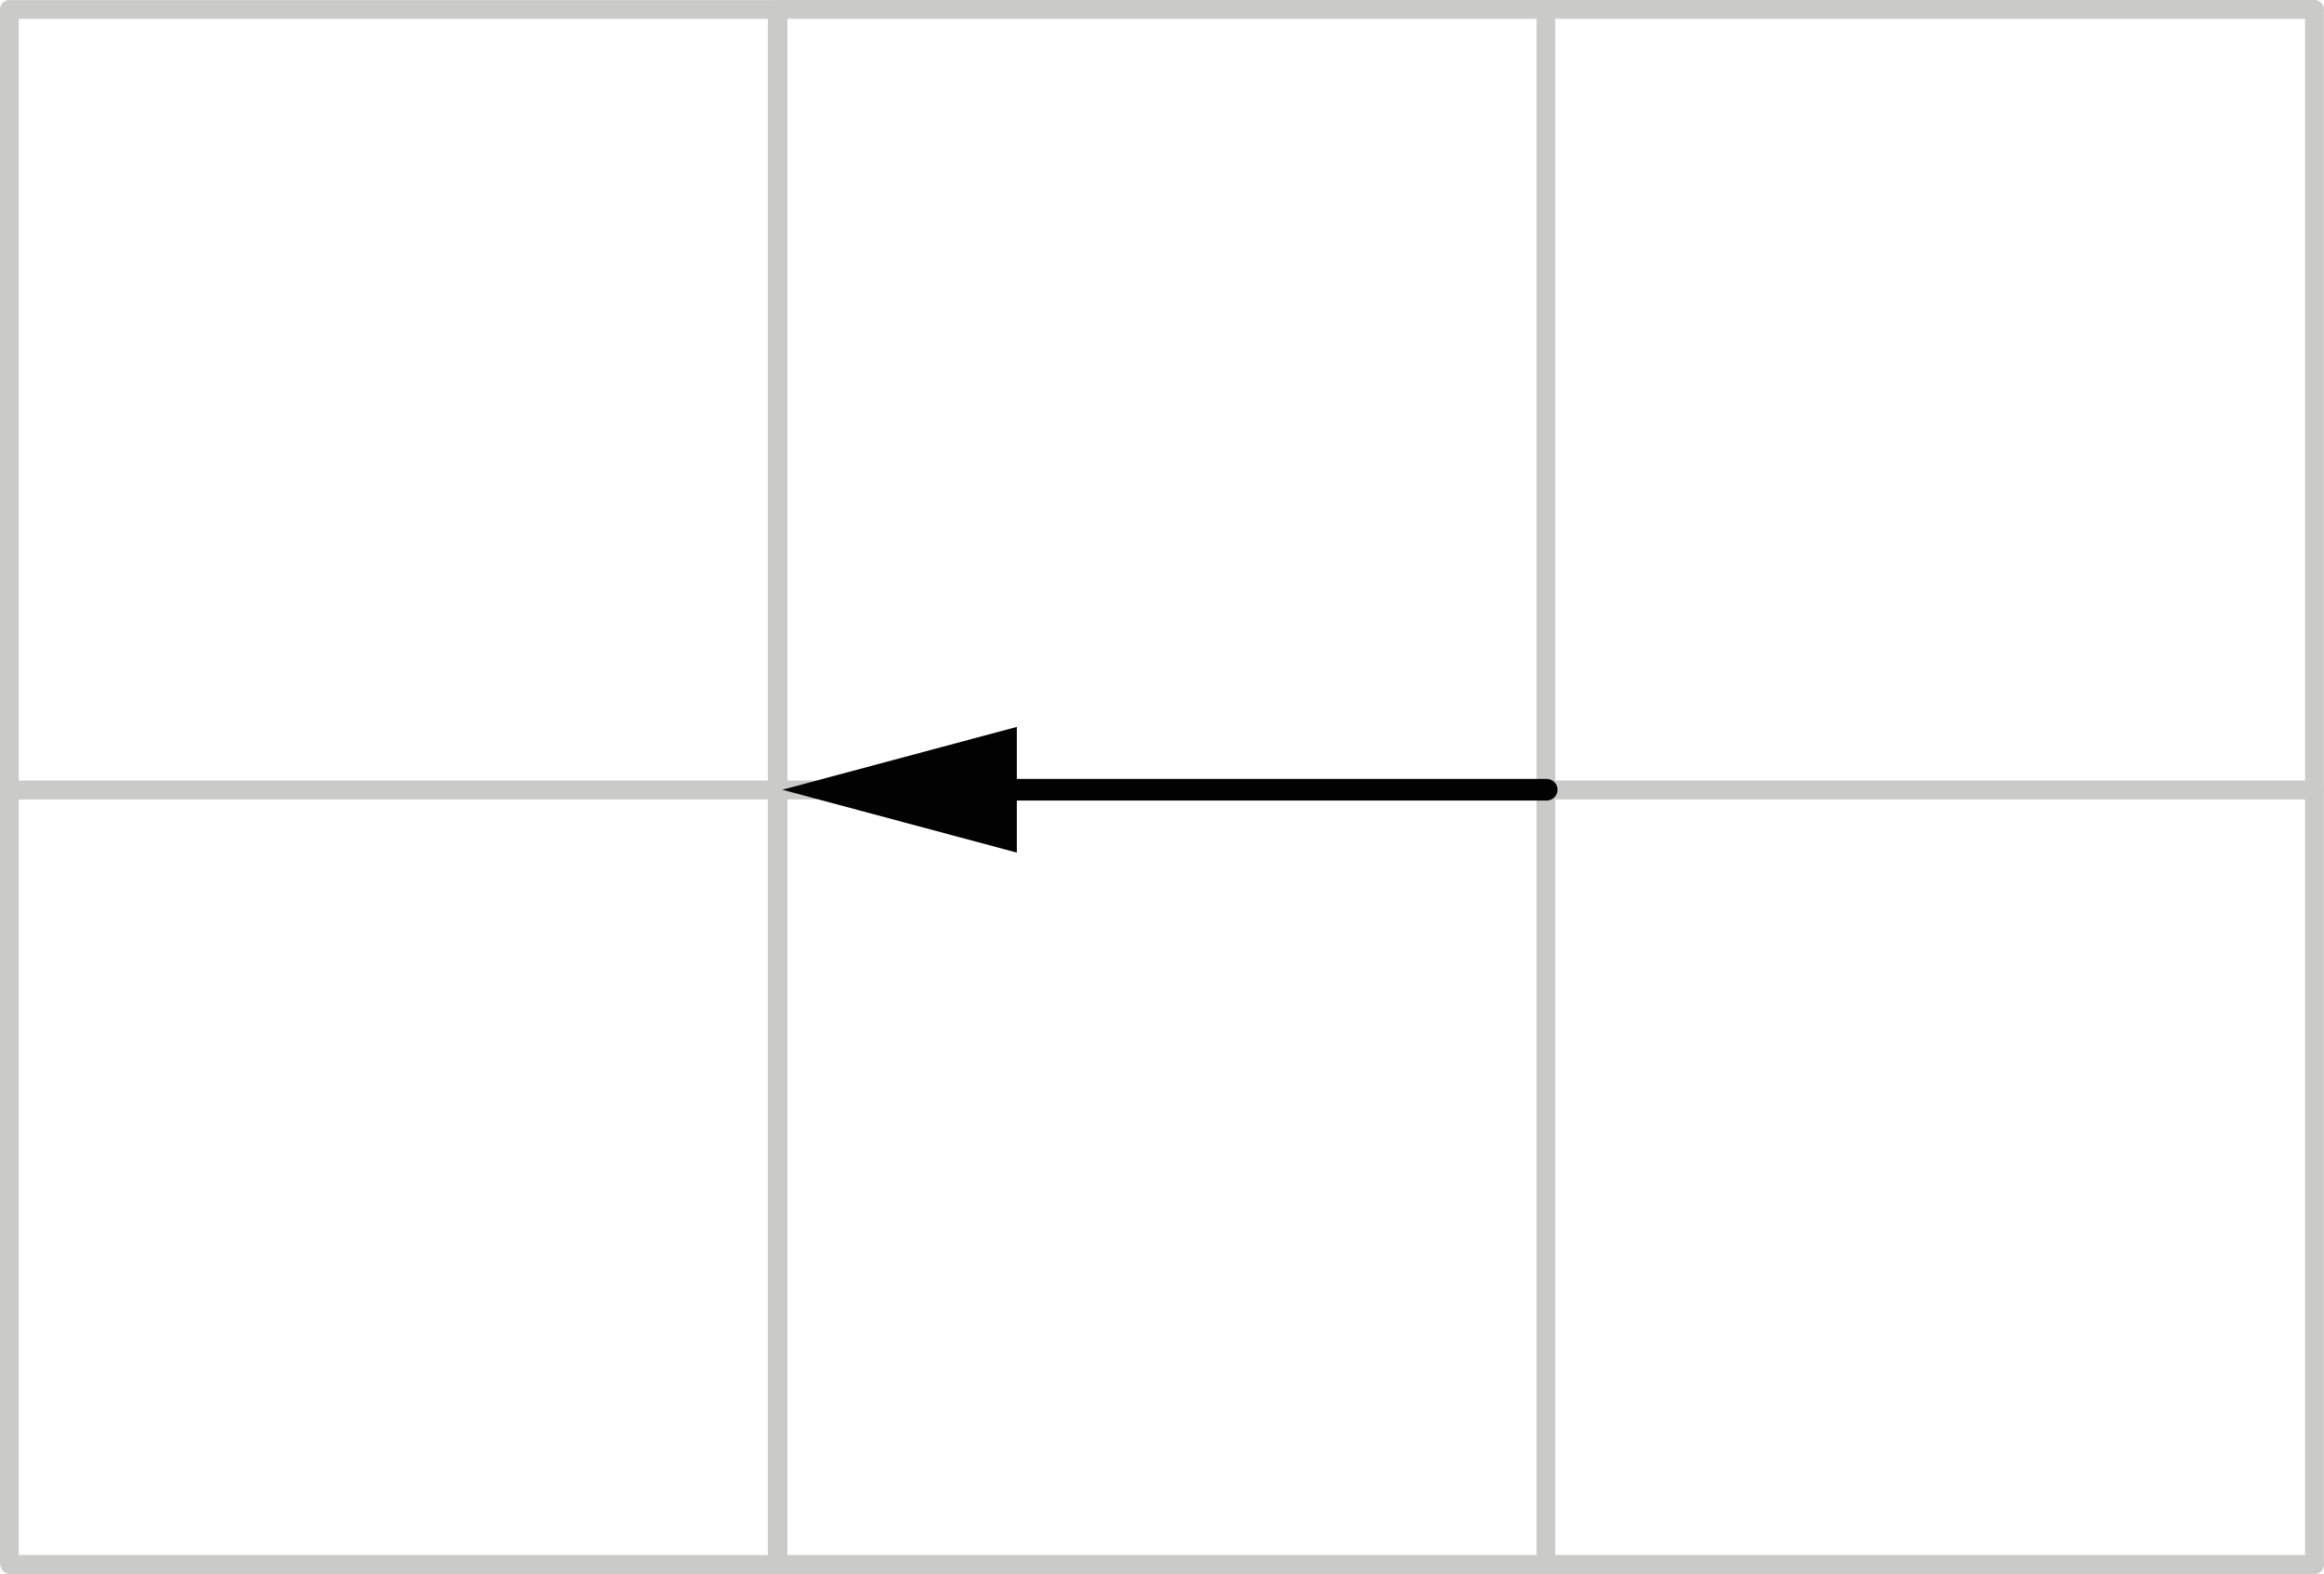 <?xml version="1.0" encoding="UTF-8"?><svg id="_Слой_2" xmlns="http://www.w3.org/2000/svg" width="1195.67" height="809.74" viewBox="0 0 1195.67 809.74"><g id="_Слой_1-2"><line x1="1190.78" y1="4.85" x2="400.28" y2="4.85" style="fill:none; stroke:#cacac9; stroke-linecap:round; stroke-linejoin:round; stroke-width:9.71px;"/><line x1="1190.78" y1="406.38" x2="402.49" y2="406.38" style="fill:none; stroke:#cacac9; stroke-linecap:round; stroke-linejoin:round; stroke-width:9.71px;"/><line x1="1190.78" y1="804.85" x2="400.65" y2="804.85" style="fill:none; stroke:#cacac9; stroke-linecap:round; stroke-linejoin:round; stroke-width:9.78px;"/><line x1="399.9" y1="4.85" x2="399.9" y2="803.84" style="fill:none; stroke:#cacac9; stroke-linecap:round; stroke-linejoin:round; stroke-width:9.7px;"/><line x1="795.34" y1="11.21" x2="795.34" y2="803.84" style="fill:none; stroke:#cacac9; stroke-linecap:round; stroke-linejoin:round; stroke-width:9.66px;"/><line x1="1190.78" y1="6.43" x2="1190.78" y2="803.84" style="fill:none; stroke:#cacac9; stroke-linecap:round; stroke-linejoin:round; stroke-width:9.66px;"/><line x1="400.28" y1="406.38" x2="5.91" y2="406.38" style="fill:none; stroke:#cacac9; stroke-linecap:round; stroke-linejoin:round; stroke-width:9.71px;"/><line x1="400.28" y1="804.85" x2="5.18" y2="804.85" style="fill:none; stroke:#cacac9; stroke-linecap:round; stroke-linejoin:round; stroke-width:9.78px;"/><line x1="4.84" y1="5.69" x2="4.84" y2="803.84" style="fill:none; stroke:#cacac9; stroke-linecap:round; stroke-linejoin:round; stroke-width:9.66px;"/><polyline points="400.28 803.84 400.28 4.85 4.83 4.85" style="fill:none; stroke:#cacac9; stroke-linecap:round; stroke-linejoin:round; stroke-width:9.66px;"/><line x1="795.75" y1="406.26" x2="501.09" y2="406.26" style="fill:none; stroke:#020202; stroke-linecap:round; stroke-linejoin:round; stroke-width:11.13px;"/><polygon points="523.15 373.93 402.49 406.26 523.15 438.6 523.15 373.93" style="fill:#020202; stroke-width:0px;"/></g></svg>